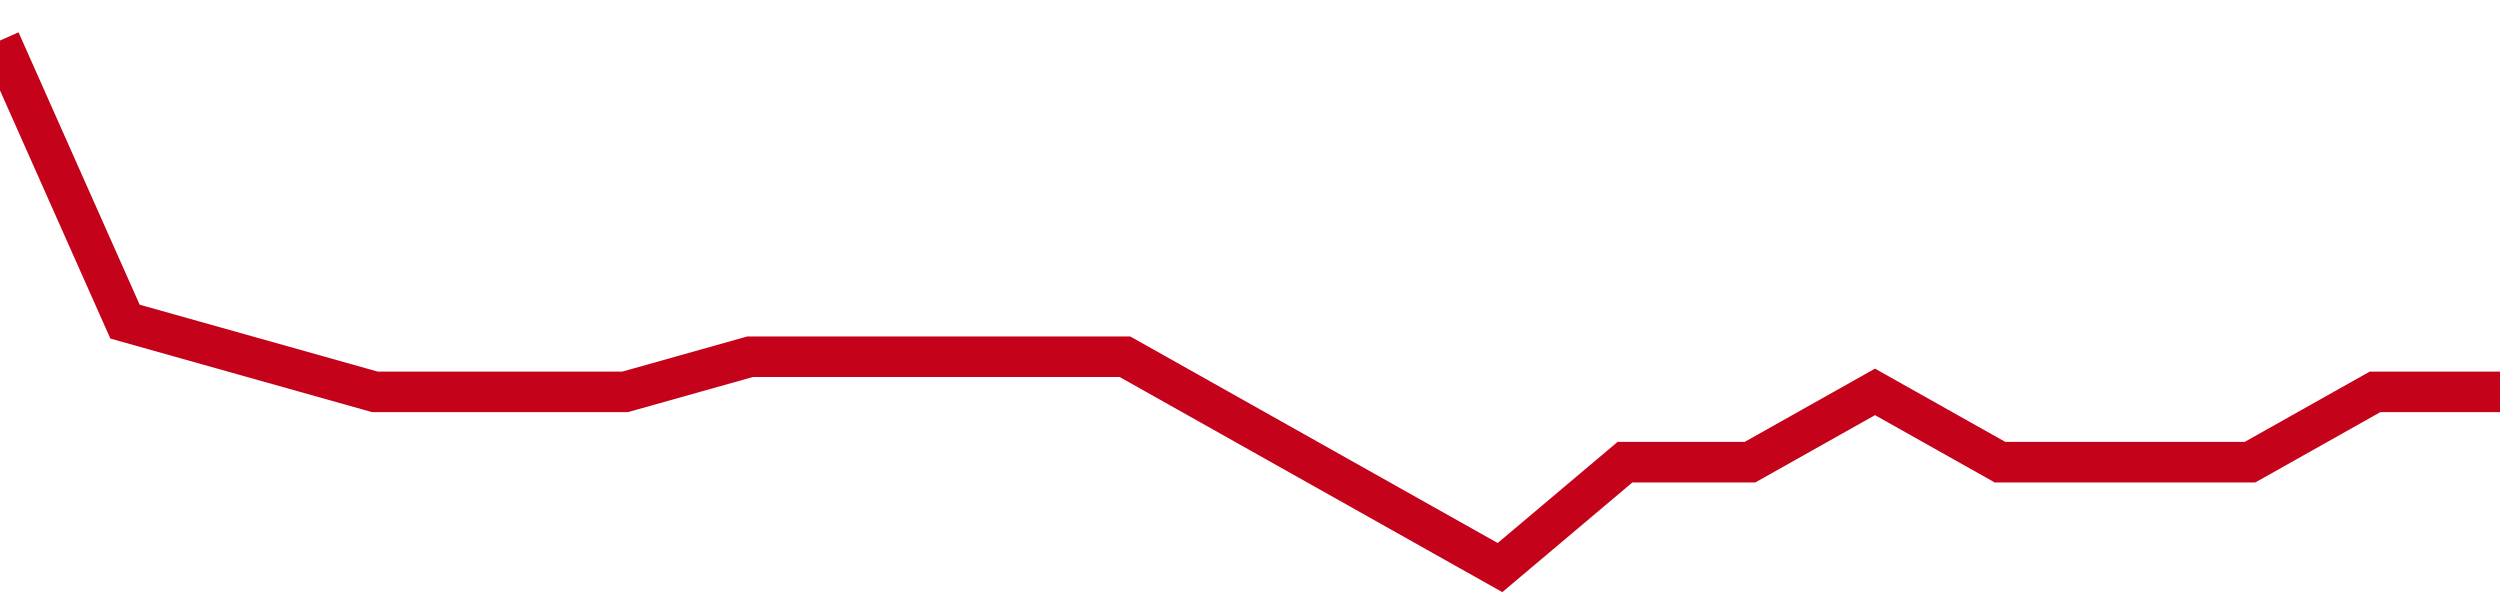 <!-- Generated with https://github.com/jxxe/sparkline/ --><svg viewBox="0 0 185 45" class="sparkline" xmlns="http://www.w3.org/2000/svg"><path class="sparkline--fill" d="M 0 3 L 0 3 L 9.25 23.8 L 18.5 26.4 L 27.75 29 L 37 29 L 46.25 29 L 55.5 26.4 L 64.75 26.4 L 74 26.4 L 83.25 26.4 L 92.5 31.6 L 101.75 36.8 L 111 42 L 120.25 34.2 L 129.5 34.2 L 138.75 29 L 148 34.2 L 157.25 34.2 L 166.5 34.2 L 175.75 29 L 185 29 V 45 L 0 45 Z" stroke="none" fill="none" ></path><path class="sparkline--line" d="M 0 3 L 0 3 L 9.25 23.8 L 18.5 26.4 L 27.75 29 L 37 29 L 46.25 29 L 55.5 26.4 L 64.75 26.4 L 74 26.4 L 83.25 26.4 L 92.5 31.6 L 101.75 36.8 L 111 42 L 120.25 34.2 L 129.5 34.2 L 138.75 29 L 148 34.2 L 157.25 34.2 L 166.5 34.2 L 175.75 29 L 185 29" fill="none" stroke-width="3" stroke="#C4021A" ></path></svg>
